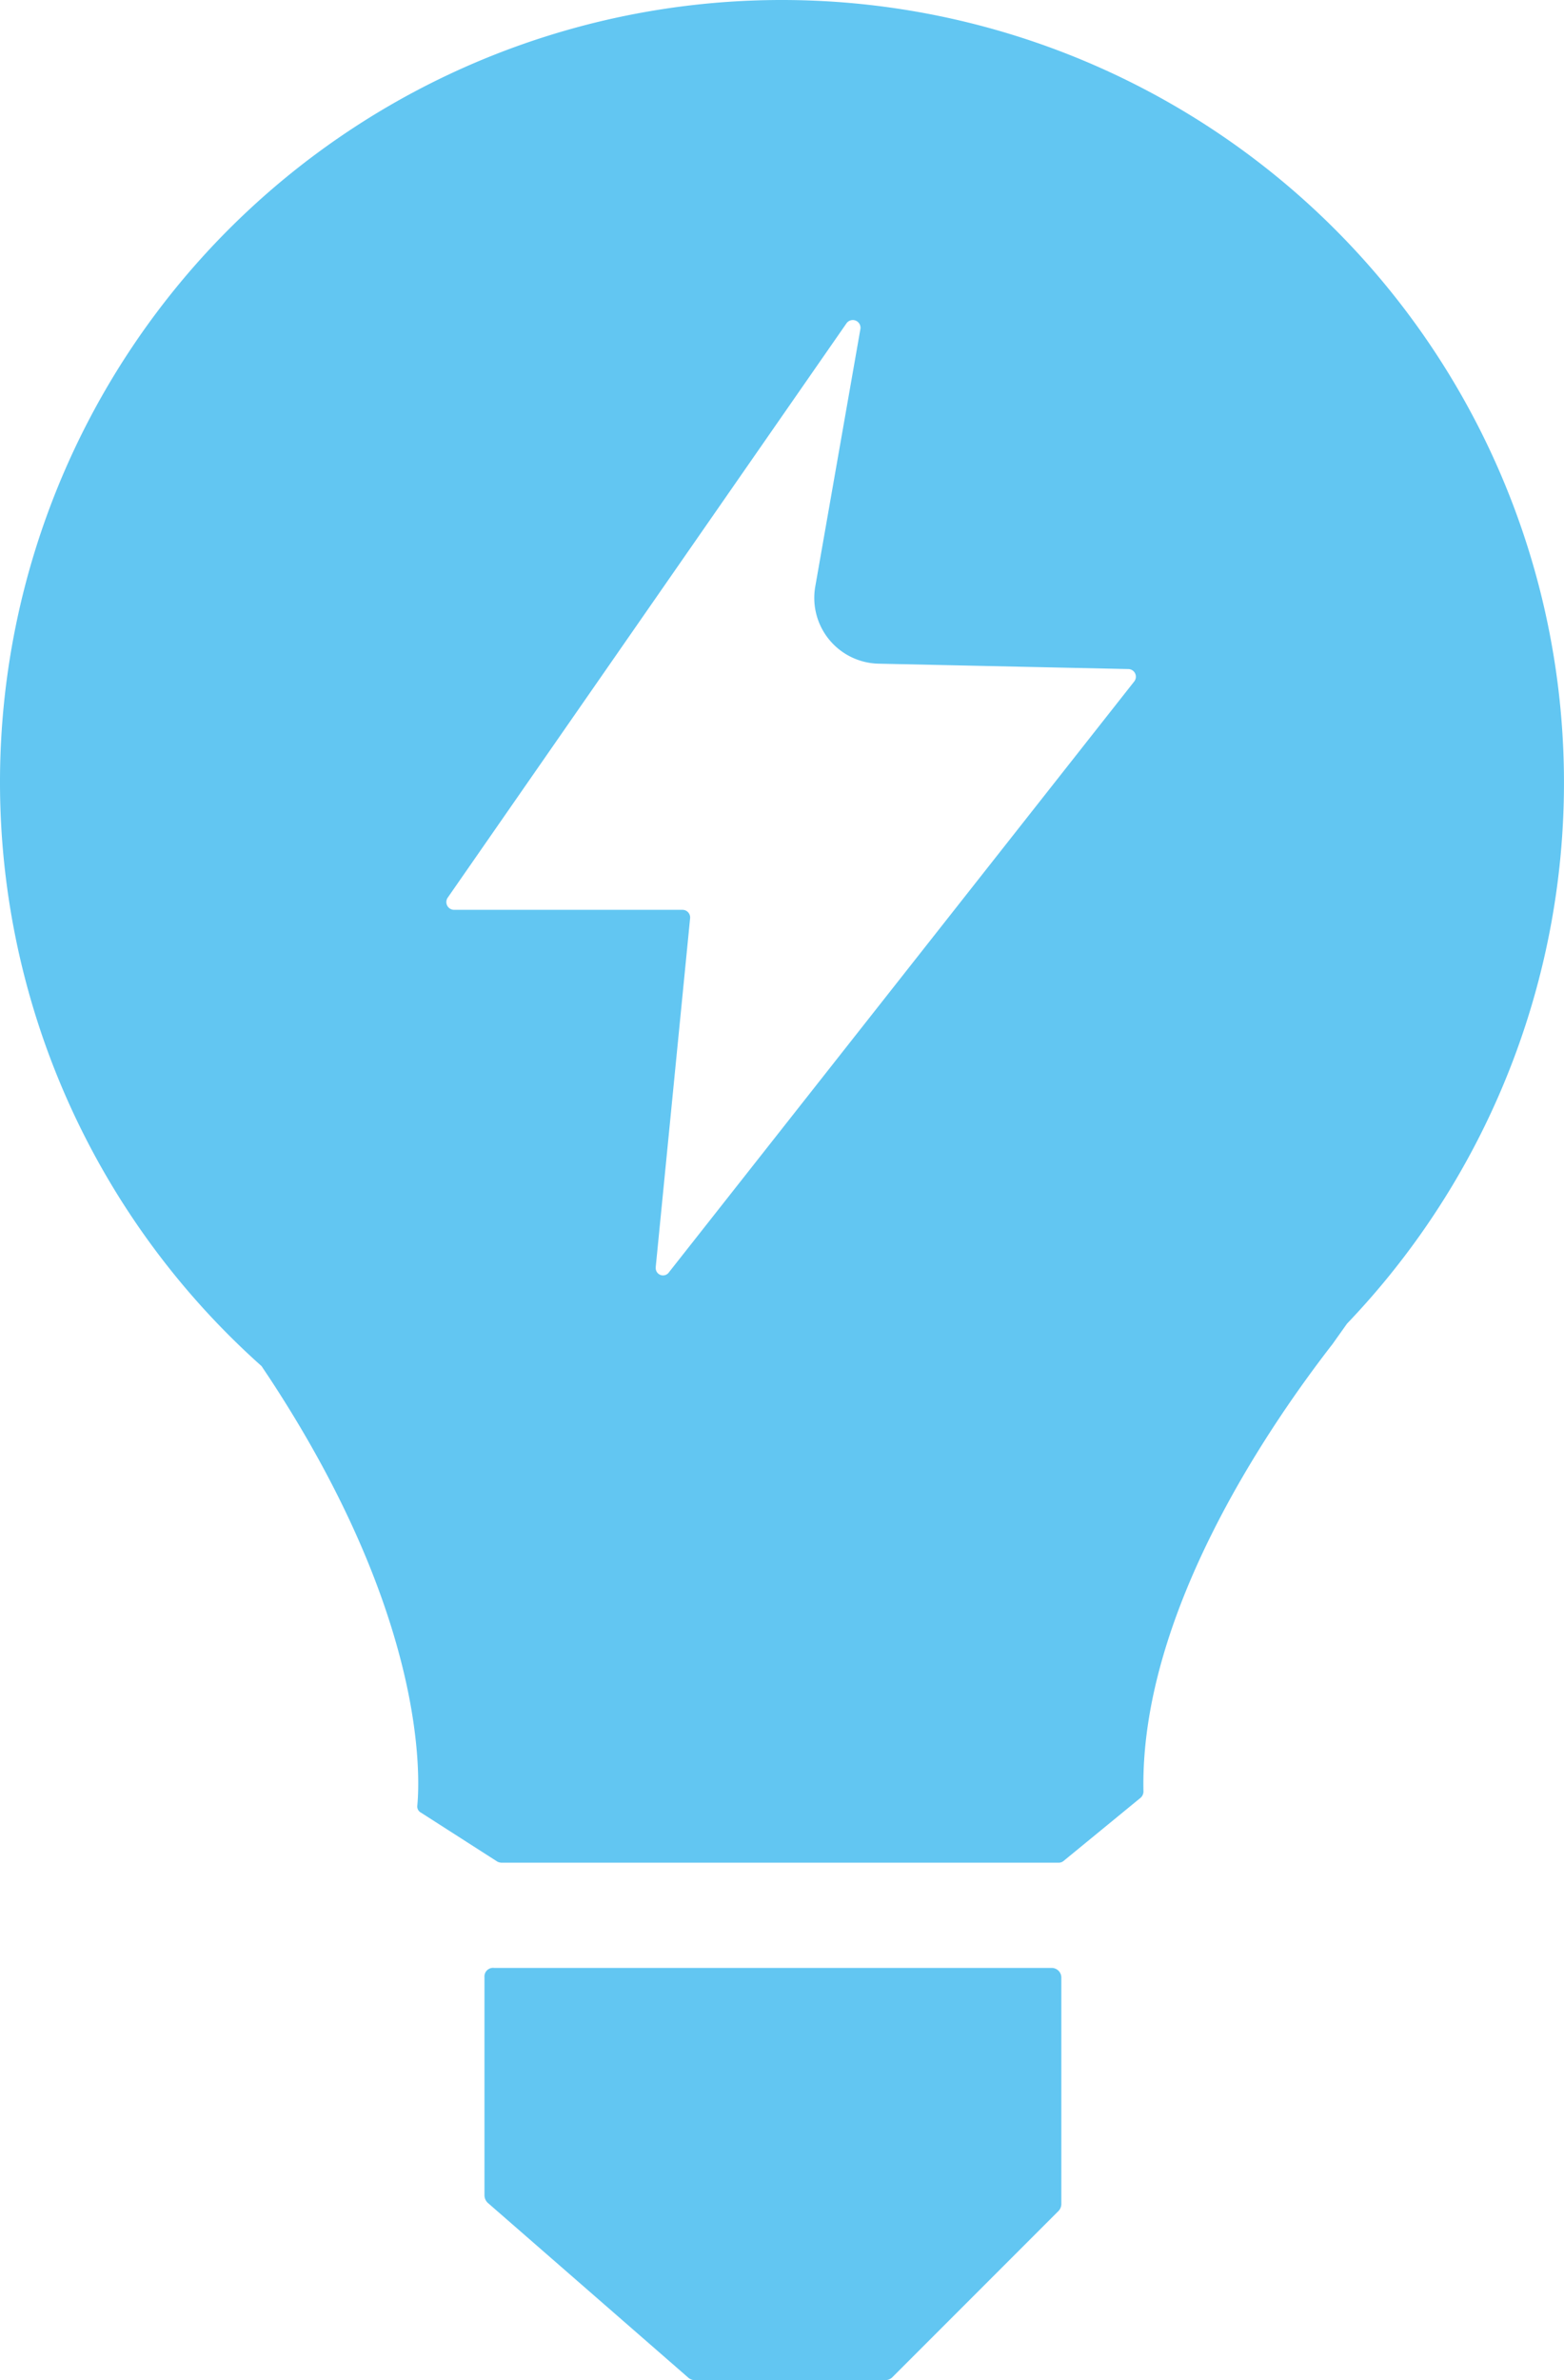 <svg xmlns="http://www.w3.org/2000/svg" viewBox="-8689.014 2028.198 58.006 88.223">
  <defs>
    <style>
      .cls-1 {
        fill: #62c6f2;
      }
    </style>
  </defs>
  <g id="elec" transform="translate(-8689.014 2028.198)">
    <path id="Path_109" data-name="Path 109" class="cls-1" d="M1420.8,199.7a28.993,28.993,0,0,0-19.3,50.635l.319.478c5.816,8.864,5.557,14.76,5.458,15.816a.256.256,0,0,0,.139.259l2.829,1.813a.375.375,0,0,0,.159.04h20.657a.279.279,0,0,0,.18-.06l2.868-2.351a.319.319,0,0,0,.1-.219c-.139-6.494,4.522-13.386,7.012-16.593l.538-.757A29.009,29.009,0,0,0,1420.8,199.7m-4.681,46.97,1.275-12.928a.284.284,0,0,0-.279-.319h-8.466a.288.288,0,0,1-.239-.458l14.78-21.274a.286.286,0,0,1,.518.219l-1.673,9.541a2.438,2.438,0,0,0,2.331,2.848l9.283.2a.284.284,0,0,1,.219.458l-17.25,21.891A.27.27,0,0,1,1416.122,246.67Z" transform="translate(-1391.8 -199.7)"/>
    <path id="Path_110" data-name="Path 110" class="cls-1" d="M1482,566.216V574.3a.394.394,0,0,0,.12.279l7.43,6.474a.369.369,0,0,0,.239.1h7.072a.38.38,0,0,0,.259-.1l6.175-6.175a.379.379,0,0,0,.1-.259v-8.386a.357.357,0,0,0-.358-.359h-20.677A.319.319,0,0,0,1482,566.216Z" transform="translate(-1464.032 -492.932)"/>
  </g>
</svg>
